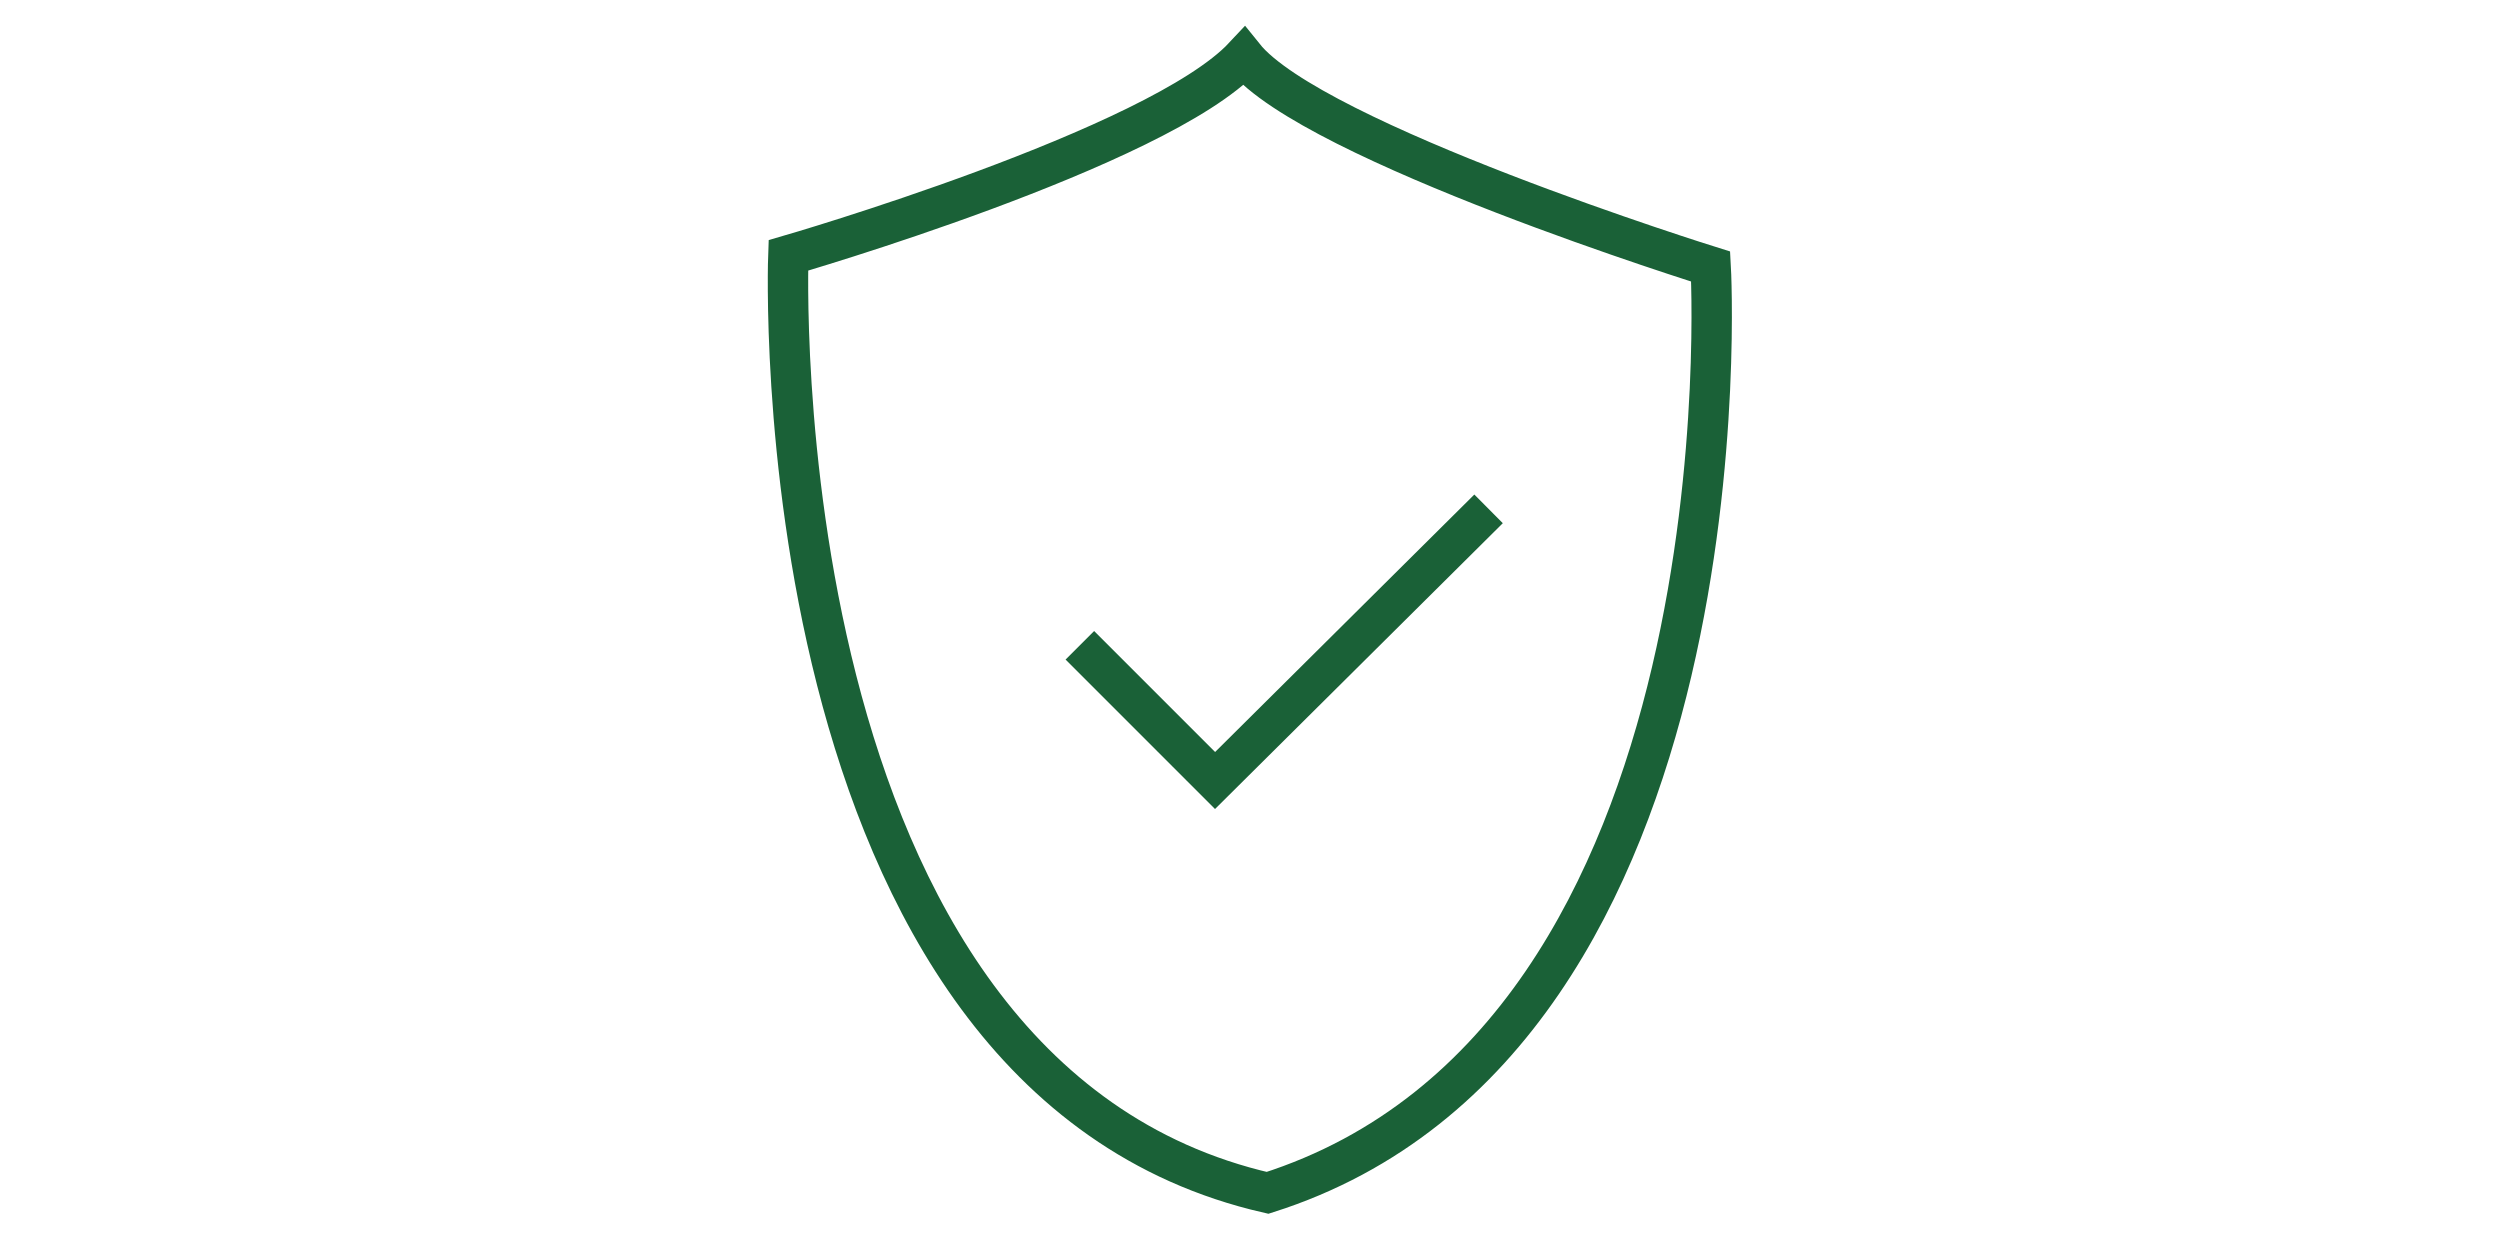 <?xml version="1.0" encoding="UTF-8"?> <svg xmlns="http://www.w3.org/2000/svg" id="Layer_1" data-name="Layer 1" viewBox="0 0 309.51 154.66"><defs><style>.cls-1{fill:none;stroke:#1a6137;stroke-miterlimit:10;stroke-width:5px;}</style></defs><g id="Generic_Secure" data-name="Generic Secure"><path class="cls-1" d="M97.6,31.62S143.38,18.36,154,7c8.54,10.64,57.79,26,57.79,26s5.41,95.49-54.86,114.68C93.77,133.2,97.6,31.62,97.6,31.62Z"></path><polyline class="cls-1" points="133.69 79.89 150.43 96.63 184.29 63"></polyline></g></svg> 